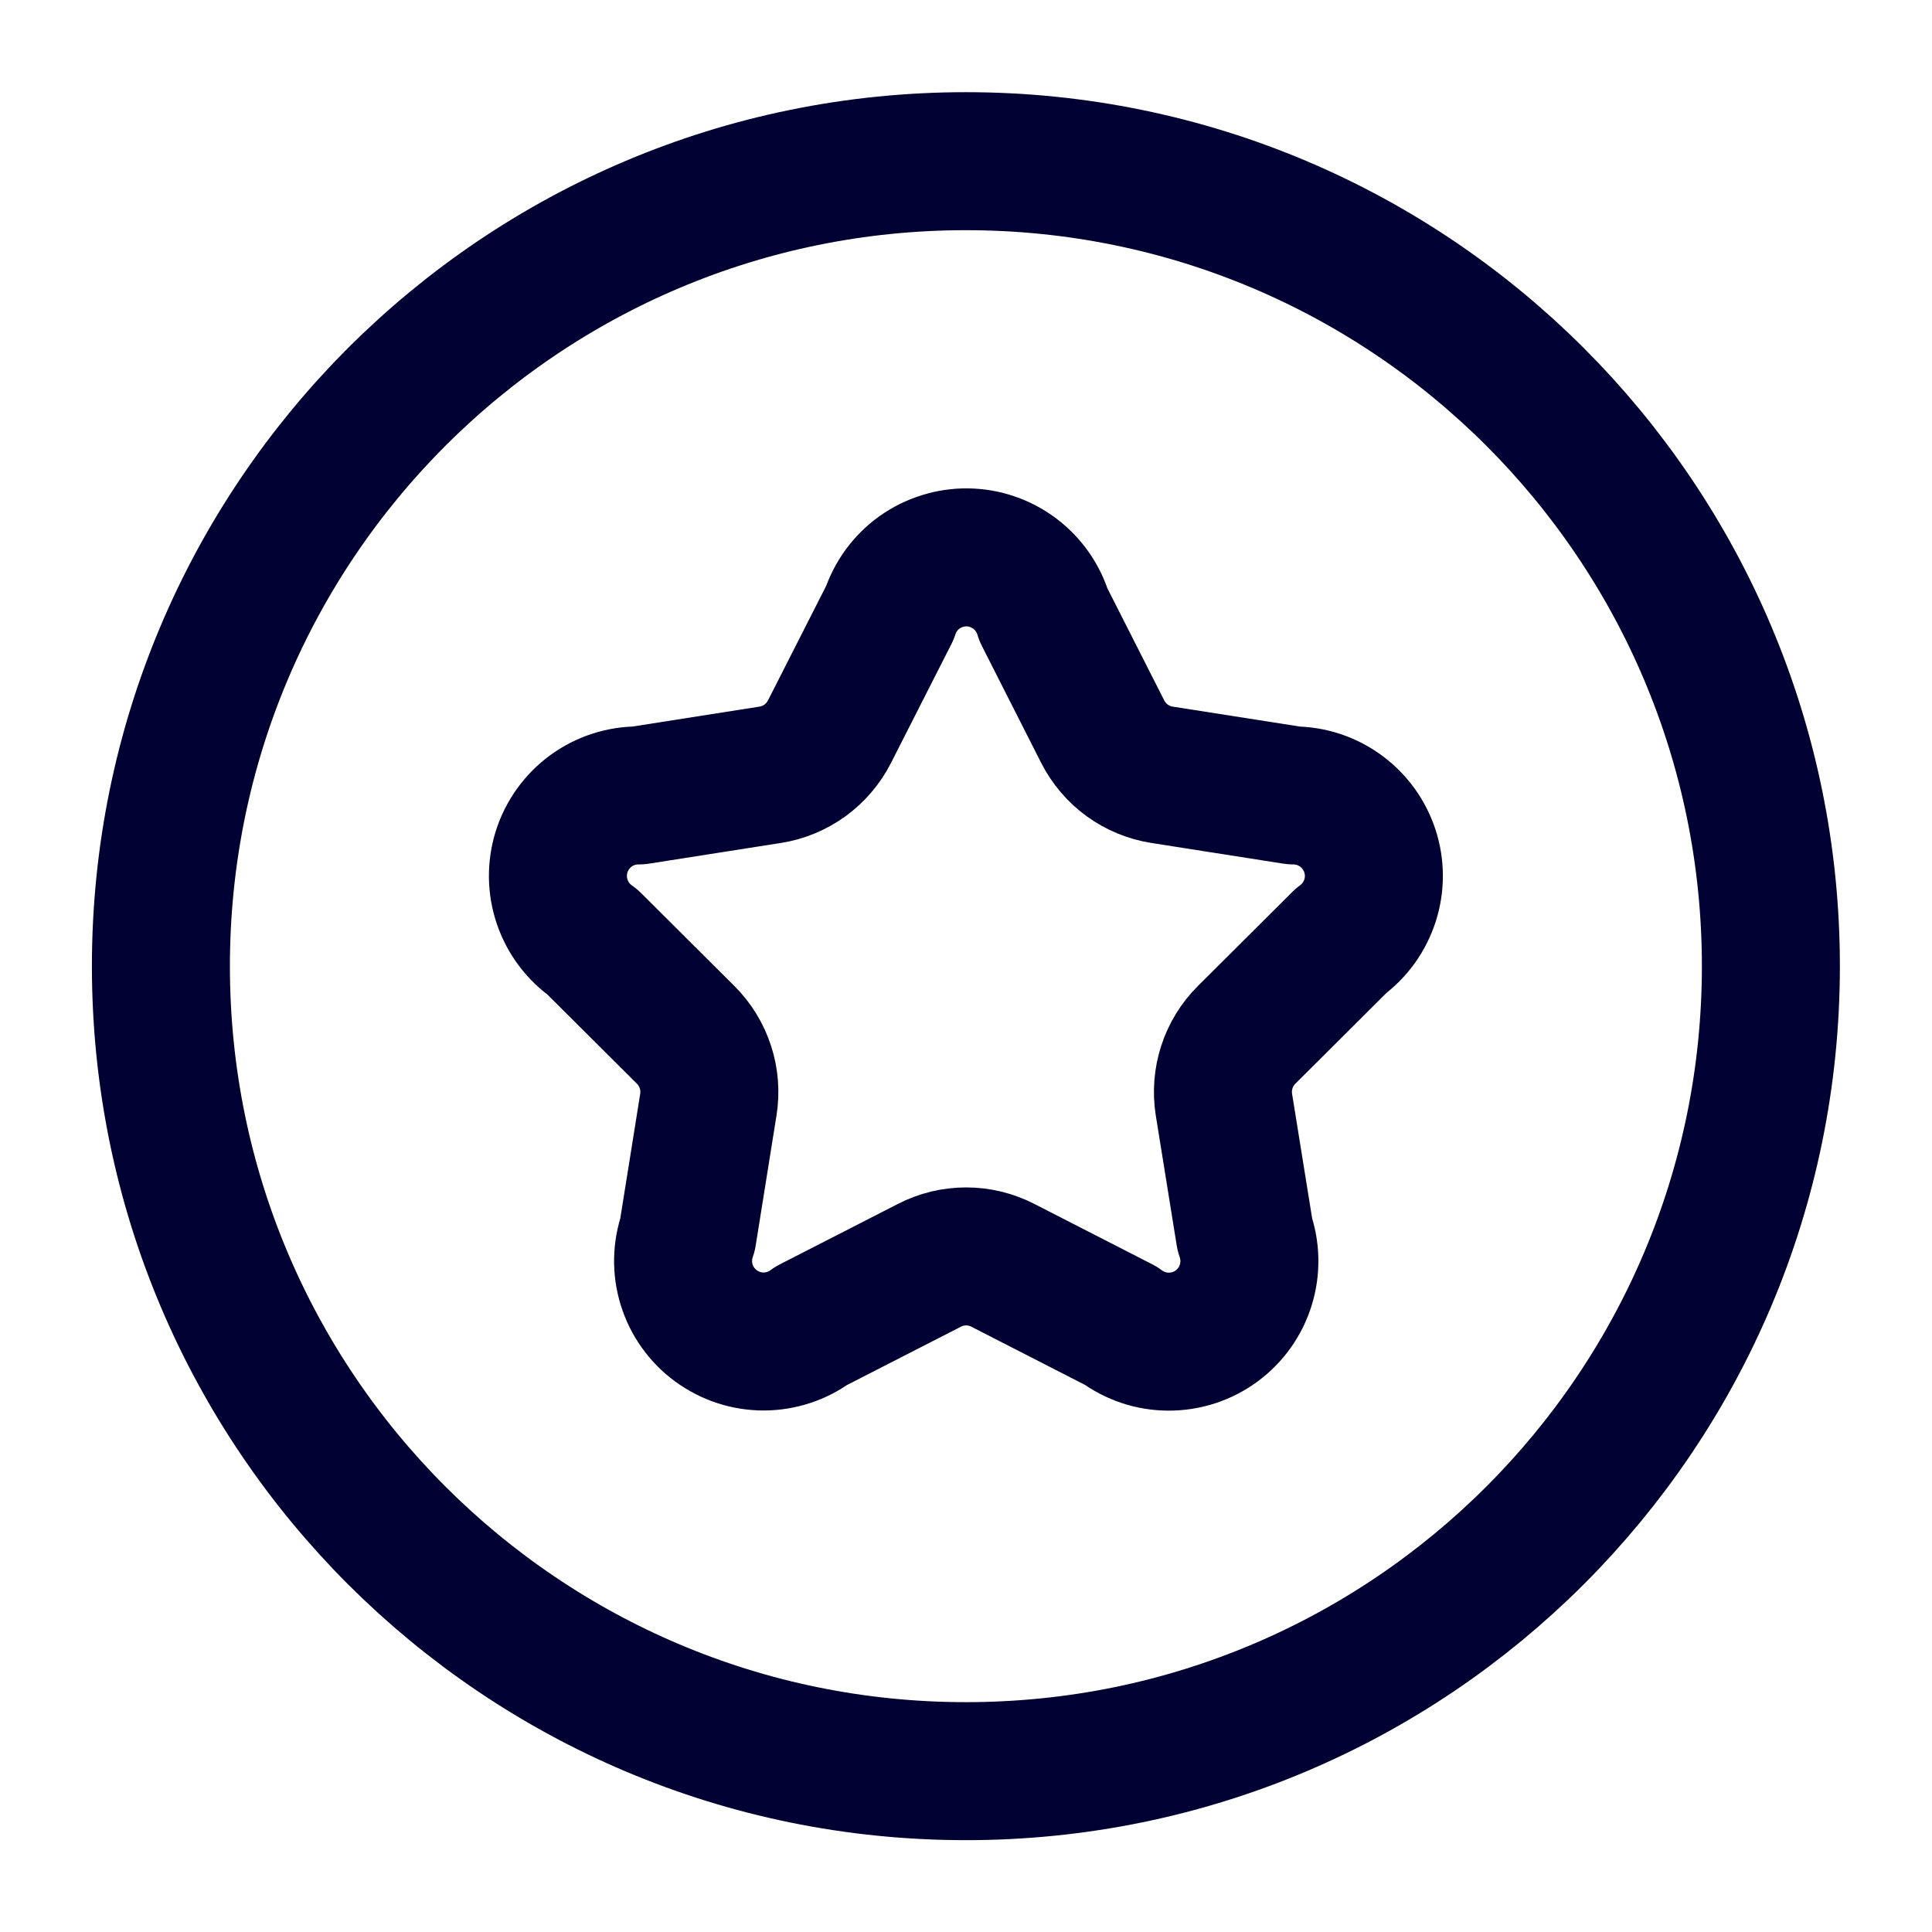 <svg preserveAspectRatio="none" width="100%" height="100%" overflow="visible" style="display: block;" viewBox="0 0 28 28" fill="none" xmlns="http://www.w3.org/2000/svg">
<g id="circle-star 1">
<path id="Vector" d="M12.896 8.883C12.973 8.647 13.123 8.441 13.325 8.296C13.528 8.152 13.771 8.075 14.019 8.078C14.268 8.081 14.509 8.164 14.708 8.314C14.906 8.464 15.052 8.673 15.123 8.911L15.982 10.605C16.066 10.77 16.188 10.912 16.337 11.021C16.487 11.129 16.66 11.201 16.842 11.229L18.749 11.528C18.994 11.529 19.233 11.607 19.431 11.752C19.63 11.897 19.777 12.1 19.854 12.334C19.93 12.567 19.93 12.818 19.855 13.052C19.779 13.286 19.633 13.49 19.435 13.635L18.067 14.998C17.936 15.128 17.838 15.288 17.781 15.463C17.724 15.639 17.709 15.826 17.738 16.008L18.041 17.89C18.124 18.126 18.129 18.382 18.055 18.621C17.982 18.86 17.833 19.069 17.632 19.217C17.43 19.366 17.186 19.445 16.936 19.444C16.686 19.444 16.443 19.362 16.243 19.213L14.534 18.338C14.369 18.253 14.187 18.209 14.002 18.209C13.816 18.209 13.634 18.253 13.47 18.338L11.76 19.213C11.56 19.361 11.317 19.441 11.068 19.442C10.819 19.442 10.576 19.362 10.375 19.214C10.174 19.067 10.026 18.858 9.952 18.62C9.878 18.382 9.883 18.127 9.965 17.891L10.266 16.009C10.295 15.827 10.281 15.64 10.223 15.464C10.166 15.288 10.068 15.128 9.937 14.998L8.588 13.654C8.384 13.512 8.23 13.309 8.149 13.073C8.068 12.838 8.065 12.583 8.139 12.345C8.214 12.108 8.363 11.9 8.563 11.753C8.764 11.606 9.007 11.527 9.256 11.528L11.161 11.229C11.343 11.201 11.516 11.129 11.666 11.021C11.815 10.912 11.937 10.77 12.021 10.605L12.896 8.883Z" stroke="#000033" stroke-width="2" stroke-linecap="round" stroke-linejoin="round"/>
<path id="Vector_2" d="M13.999 25.669C20.442 25.669 25.665 20.446 25.665 14.003C25.665 7.559 20.442 2.336 13.999 2.336C7.555 2.336 2.332 7.559 2.332 14.003C2.332 20.446 7.555 25.669 13.999 25.669Z" stroke="#000033" stroke-width="2" stroke-linecap="round" stroke-linejoin="round"/>
</g>
</svg>
